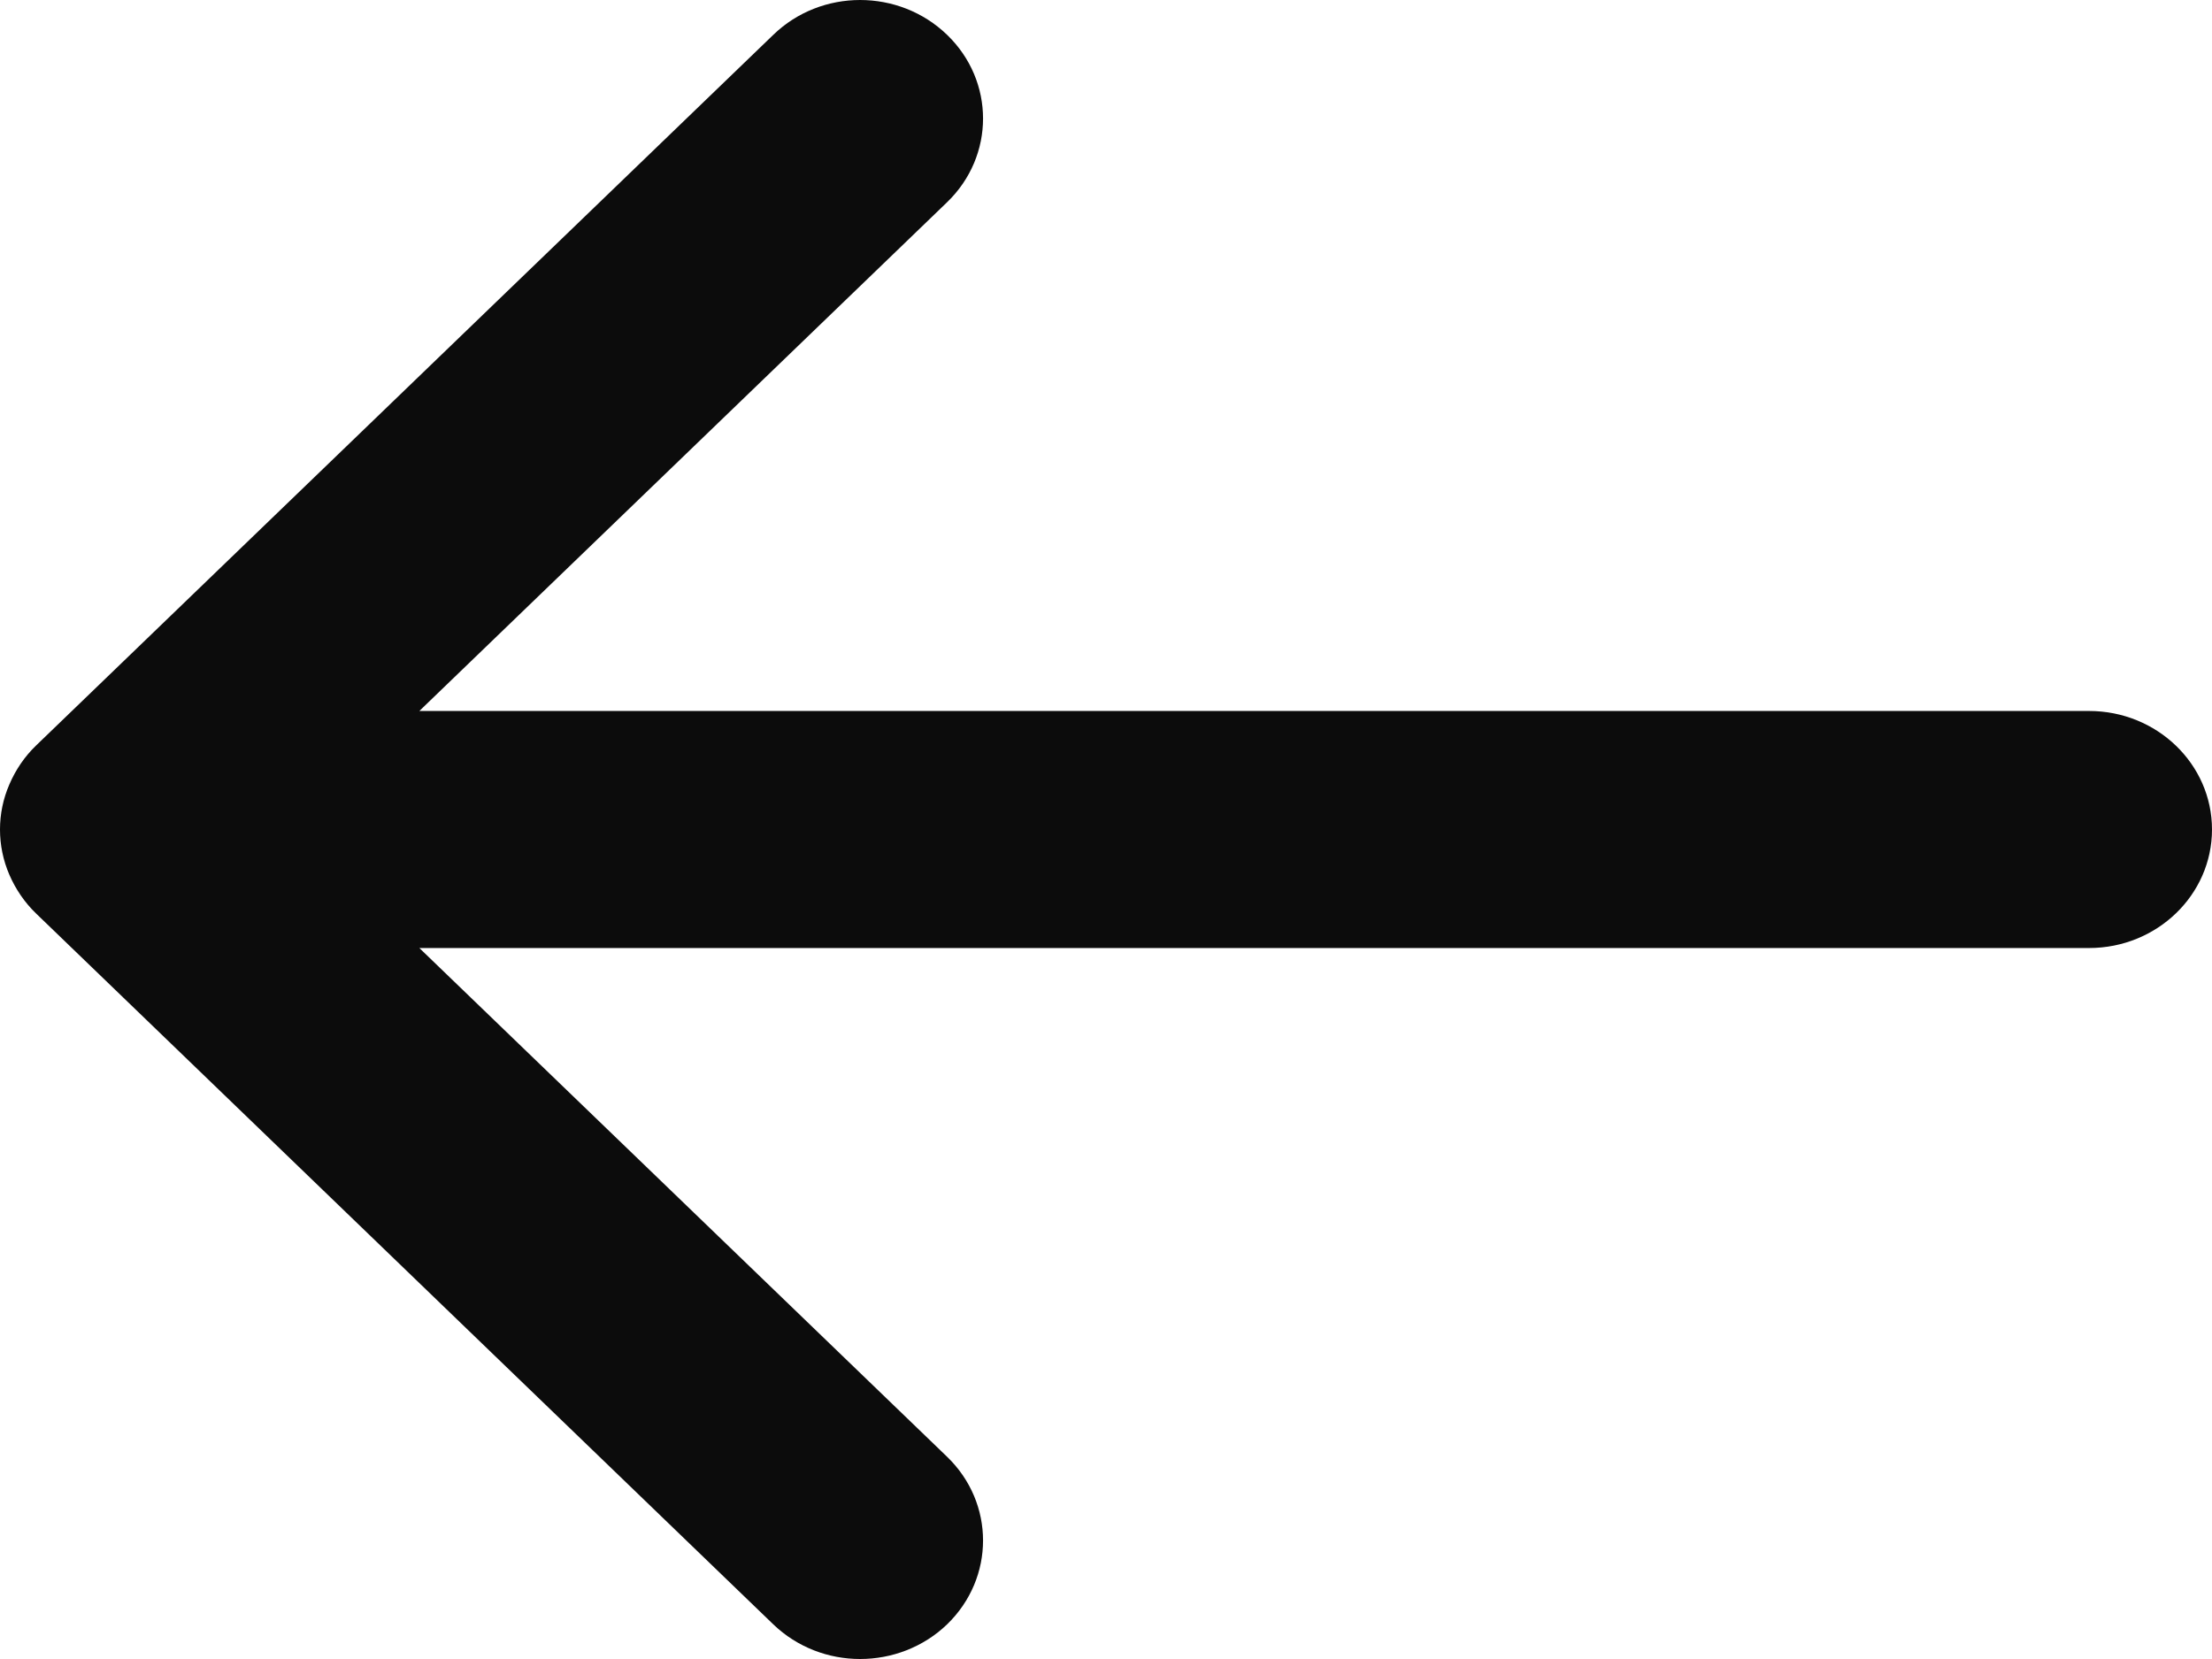 <svg width="12" height="9" viewBox="0 0 12 9" fill="none" xmlns="http://www.w3.org/2000/svg">
<path fill-rule="evenodd" clip-rule="evenodd" d="M11.333 3.857H2.275L5.138 1.097C5.398 0.846 5.398 0.44 5.138 0.189C4.877 -0.063 4.455 -0.063 4.195 0.189L0.195 4.045C0.133 4.105 0.085 4.176 0.051 4.255C-0.017 4.411 -0.017 4.589 0.051 4.746C0.085 4.824 0.133 4.895 0.195 4.955L4.195 8.812C4.325 8.937 4.495 9 4.666 9C4.837 9 5.008 8.937 5.138 8.812C5.398 8.56 5.398 8.154 5.138 7.903L2.275 5.143H11.333C11.701 5.143 12 4.855 12 4.5C12 4.145 11.701 3.857 11.333 3.857Z" fill="#0C0C0C"/>
</svg>
